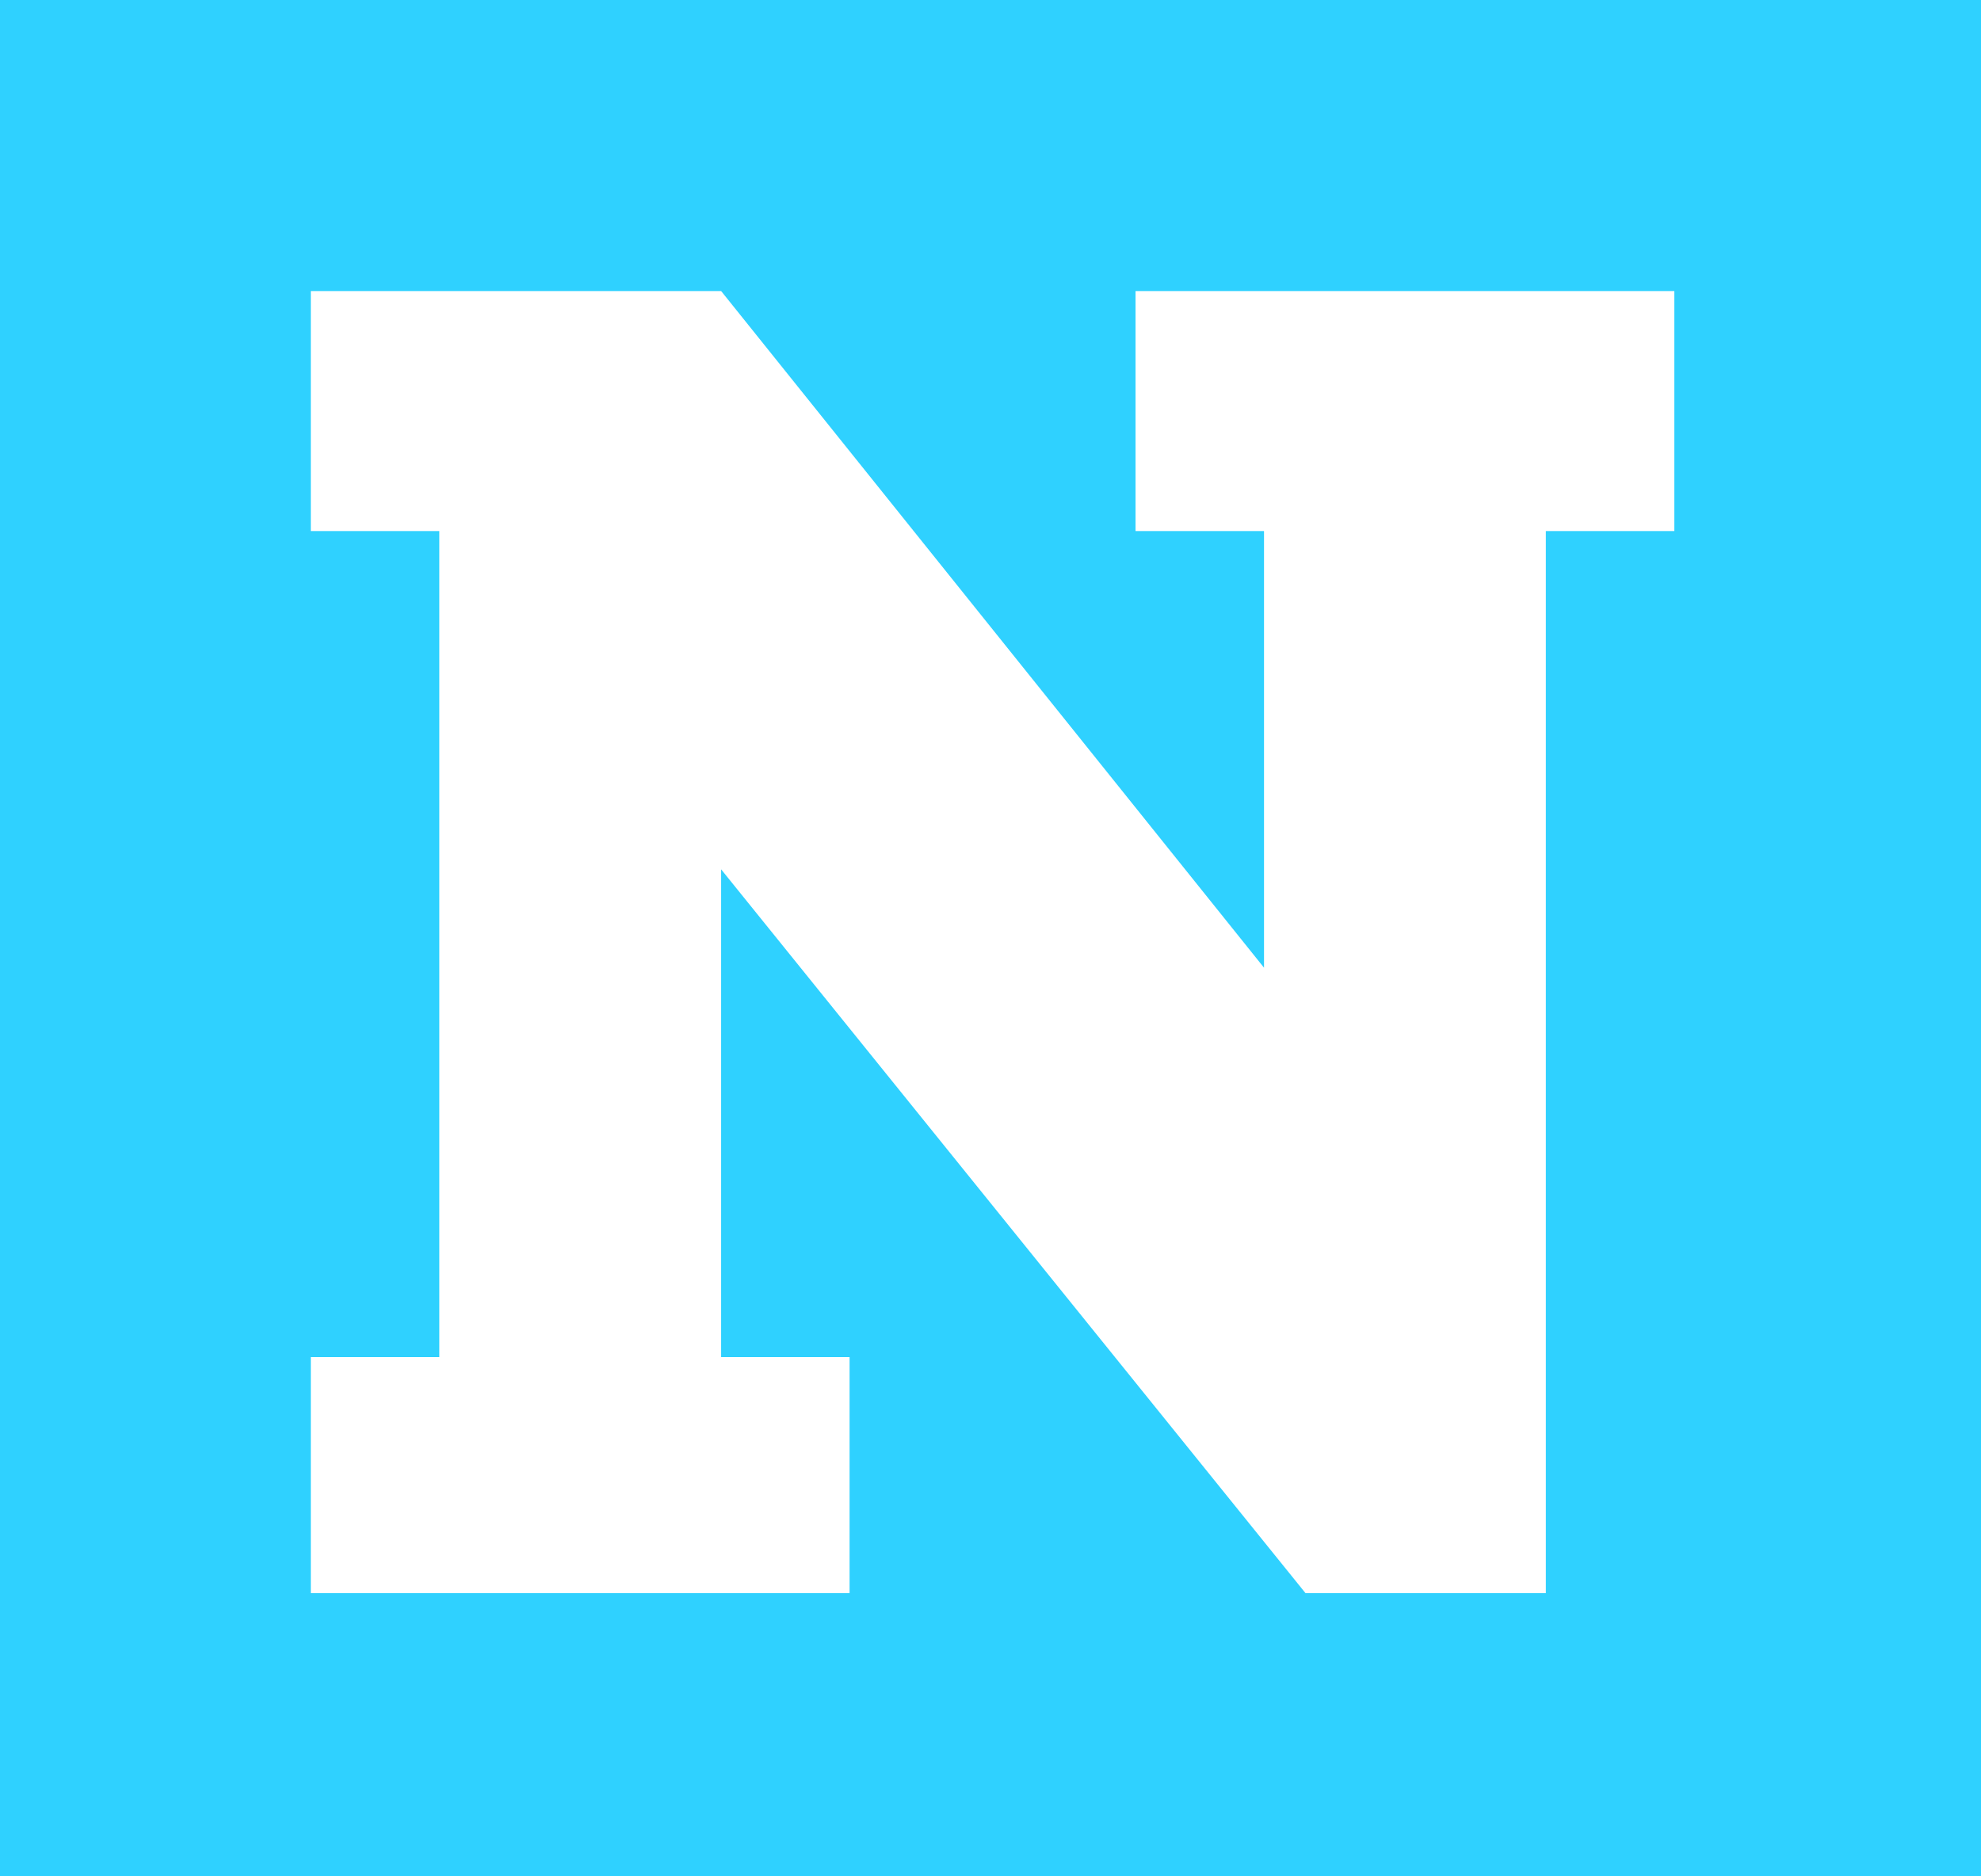 <svg xmlns="http://www.w3.org/2000/svg" width="57" height="54" viewBox="0 0 57 54" fill="none"><path d="M57 0H0v54h57z" fill="#2FD1FF"/><path d="M48.176 15.283h-3.697v30.566h-6.916l-16.814-20.83v14.038h3.696v6.792H8.943v-6.792h3.697V15.283H8.943V8.377H20.75L36.37 27.85V15.283h-3.697V8.377h15.503z" fill="#fff"/></svg>